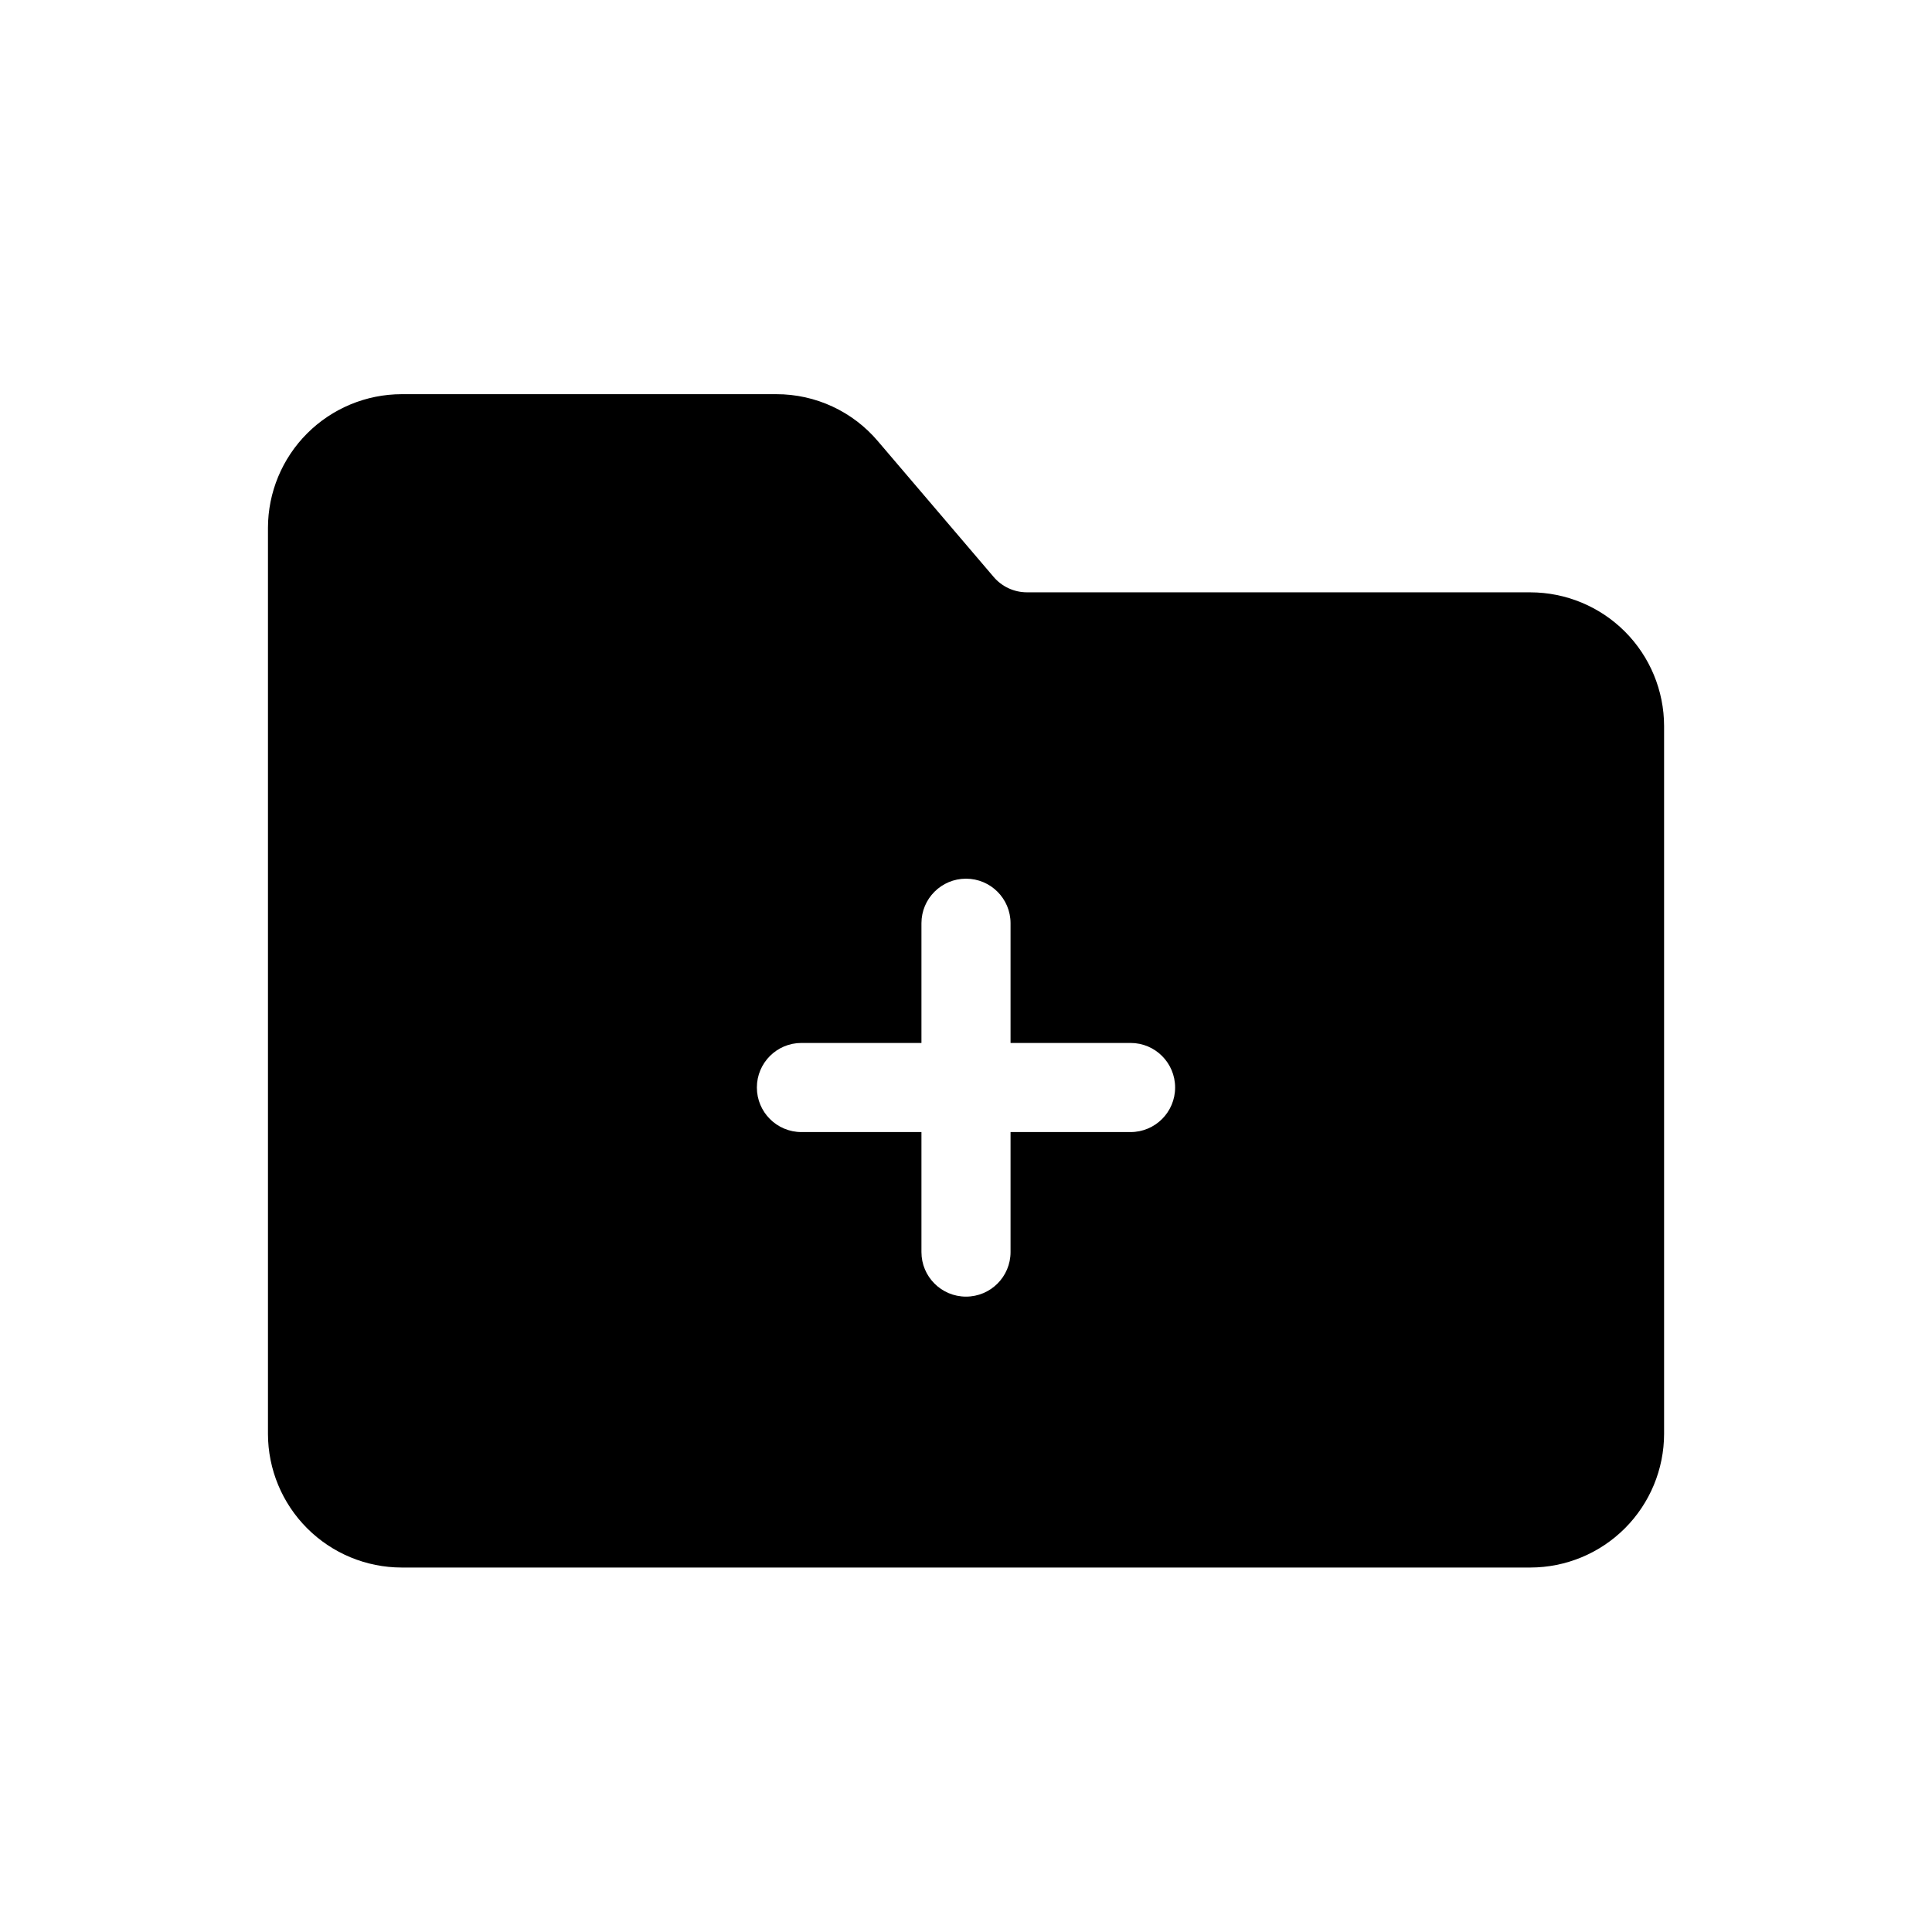 <?xml version="1.0" encoding="UTF-8"?>
<!-- Uploaded to: ICON Repo, www.svgrepo.com, Generator: ICON Repo Mixer Tools -->
<svg fill="#000000" width="800px" height="800px" version="1.1" viewBox="144 144 512 512" xmlns="http://www.w3.org/2000/svg">
 <path d="m549.57 300.97h-133.35c-3.465 0.02-6.758-1.512-8.973-4.172l-30.543-35.816c-6.707-7.961-16.594-12.547-27.004-12.52h-99.266c-9.391 0.016-18.391 3.754-25.031 10.391-6.641 6.641-10.379 15.645-10.391 25.035v240.1c0.012 9.391 3.75 18.391 10.391 25.031 6.641 6.641 15.641 10.379 25.031 10.391h299.14c9.391-0.012 18.395-3.75 25.035-10.391 6.637-6.641 10.375-15.641 10.391-25.031v-187.59c-0.016-9.391-3.754-18.391-10.391-25.031-6.641-6.641-15.645-10.375-25.035-10.391zm-105.96 143.04h-31.805v31.805-0.004c0 6.523-5.285 11.809-11.805 11.809-6.523 0-11.809-5.285-11.809-11.809v-31.801h-31.805c-6.519 0-11.809-5.289-11.809-11.809 0-6.523 5.289-11.809 11.809-11.809h31.805v-31.723c0-6.523 5.285-11.809 11.809-11.809 6.519 0 11.805 5.285 11.805 11.809v31.723h31.805c6.523 0 11.809 5.285 11.809 11.809 0 6.519-5.285 11.809-11.809 11.809z"/>
</svg>